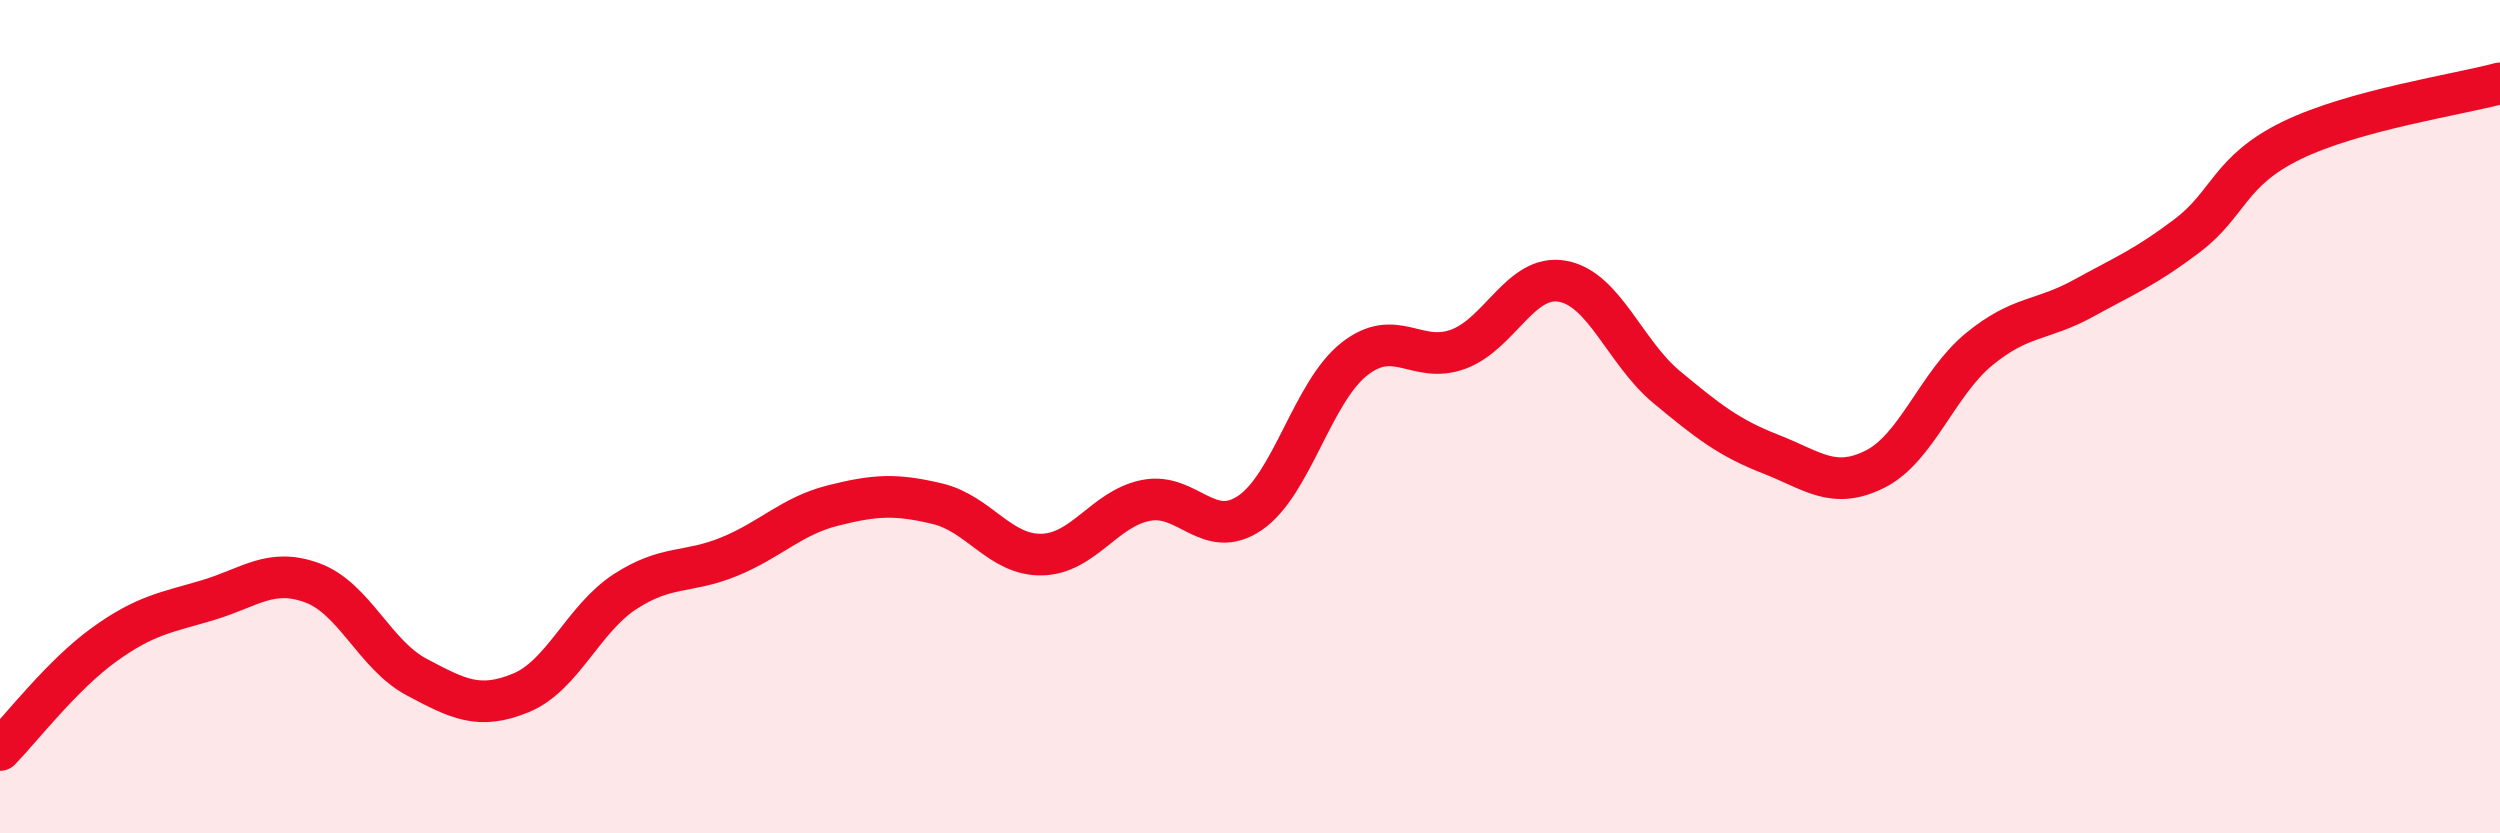 
    <svg width="60" height="20" viewBox="0 0 60 20" xmlns="http://www.w3.org/2000/svg">
      <path
        d="M 0,18 C 0.5,17.49 1.5,16.19 2.5,15.47 C 3.5,14.75 4,14.7 5,14.4 C 6,14.1 6.5,13.62 7.5,13.99 C 8.5,14.36 9,15.72 10,16.25 C 11,16.78 11.5,17.04 12.5,16.63 C 13.5,16.22 14,14.85 15,14.2 C 16,13.55 16.5,13.77 17.5,13.36 C 18.5,12.95 19,12.38 20,12.13 C 21,11.88 21.5,11.85 22.5,12.09 C 23.5,12.33 24,13.33 25,13.31 C 26,13.29 26.5,12.21 27.5,12.01 C 28.5,11.81 29,12.99 30,12.31 C 31,11.63 31.5,9.41 32.5,8.62 C 33.5,7.83 34,8.75 35,8.38 C 36,8.01 36.5,6.57 37.5,6.75 C 38.5,6.93 39,8.46 40,9.29 C 41,10.12 41.5,10.51 42.5,10.9 C 43.5,11.29 44,11.76 45,11.26 C 46,10.76 46.5,9.2 47.5,8.38 C 48.5,7.56 49,7.71 50,7.16 C 51,6.61 51.5,6.41 52.5,5.65 C 53.5,4.89 53.5,4.1 55,3.37 C 56.5,2.64 59,2.27 60,2L60 20L0 20Z"
        fill="#EB0A25"
        opacity="0.1"
        stroke-linecap="round"
        stroke-linejoin="round"
      />
      <path
        d="M 0,18 C 0.5,17.49 1.5,16.19 2.5,15.47 C 3.5,14.75 4,14.7 5,14.4 C 6,14.1 6.5,13.62 7.5,13.99 C 8.5,14.36 9,15.72 10,16.25 C 11,16.78 11.5,17.04 12.5,16.63 C 13.5,16.22 14,14.85 15,14.2 C 16,13.55 16.5,13.77 17.5,13.36 C 18.5,12.95 19,12.38 20,12.13 C 21,11.88 21.5,11.85 22.5,12.09 C 23.5,12.33 24,13.33 25,13.31 C 26,13.29 26.5,12.21 27.5,12.01 C 28.5,11.81 29,12.99 30,12.31 C 31,11.63 31.5,9.41 32.5,8.62 C 33.5,7.83 34,8.75 35,8.38 C 36,8.01 36.5,6.57 37.5,6.75 C 38.5,6.93 39,8.46 40,9.29 C 41,10.12 41.5,10.51 42.5,10.9 C 43.5,11.29 44,11.76 45,11.26 C 46,10.76 46.5,9.2 47.5,8.38 C 48.5,7.56 49,7.71 50,7.16 C 51,6.61 51.5,6.41 52.5,5.65 C 53.5,4.89 53.5,4.1 55,3.37 C 56.5,2.64 59,2.27 60,2"
        stroke="#EB0A25"
        stroke-width="1"
        fill="none"
        stroke-linecap="round"
        stroke-linejoin="round"
      />
    </svg>
  